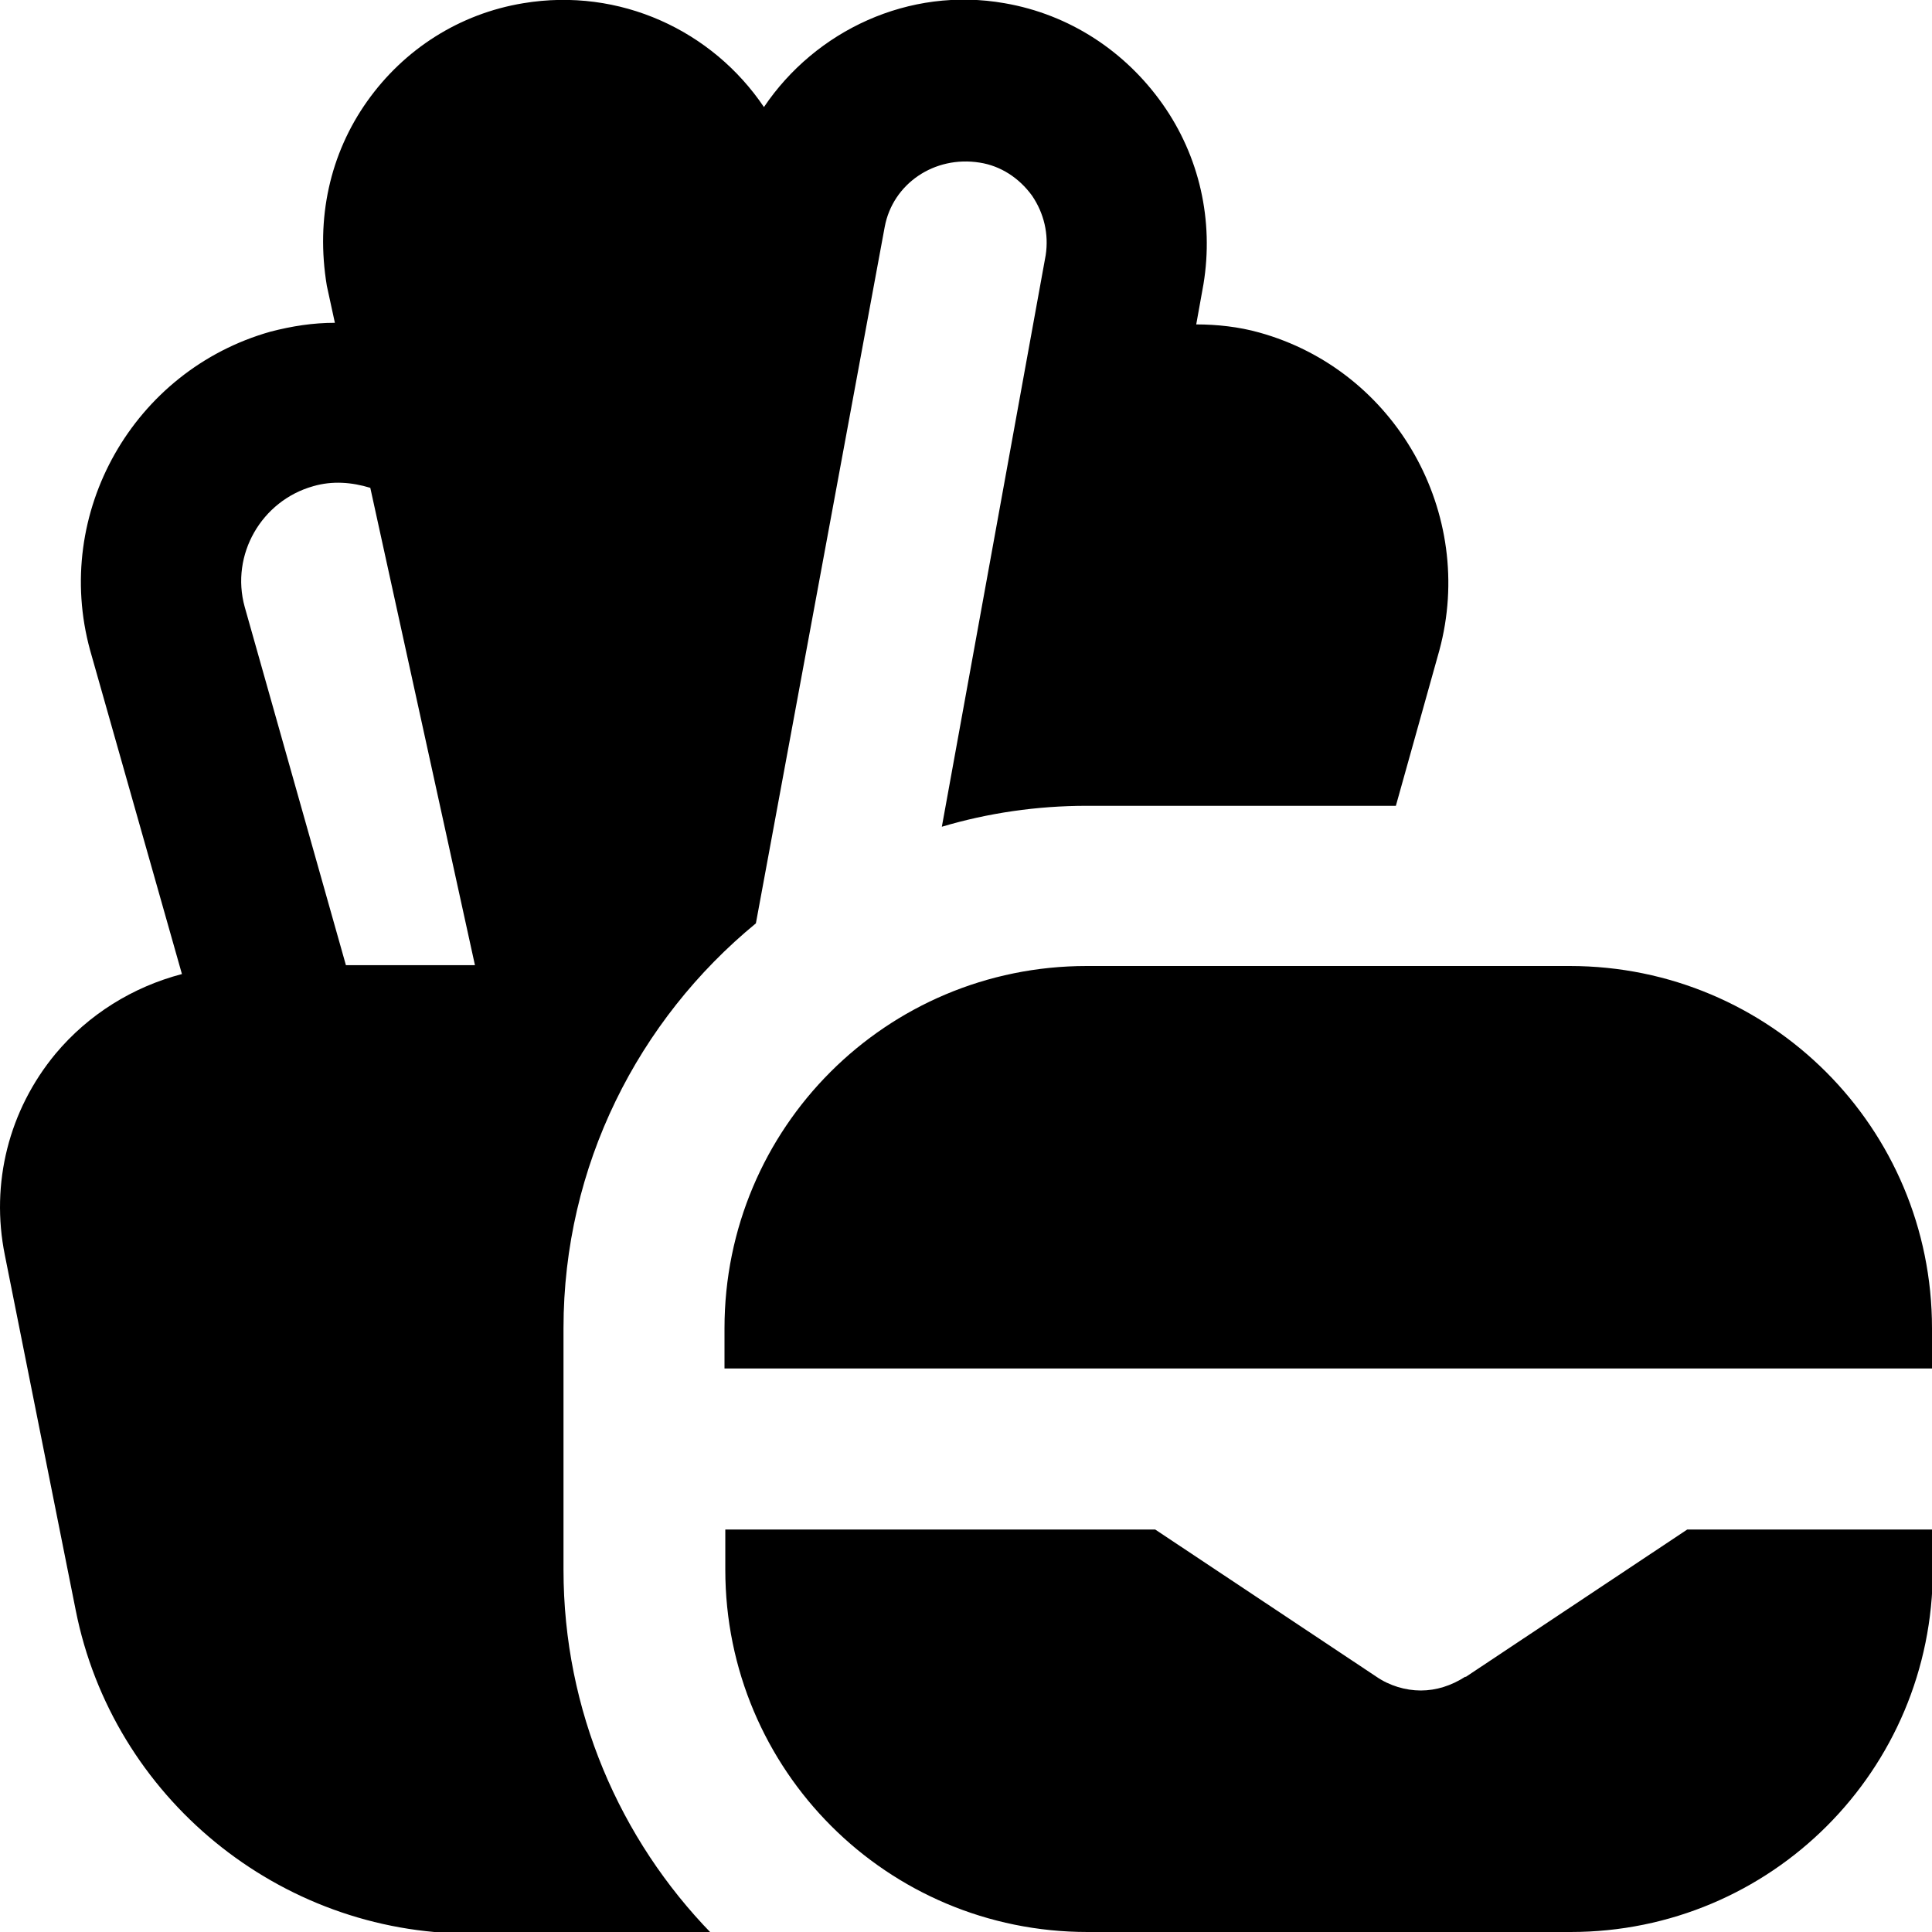 <?xml version="1.0" encoding="UTF-8"?>
<svg xmlns="http://www.w3.org/2000/svg" id="Layer_1" data-name="Layer 1" viewBox="0 0 24 24" width="512" height="512"><path d="M24,16.5v.5H9v-.5c0-2.49,2.01-4.5,4.5-4.5h6c2.49,0,4.5,2.01,4.5,4.5Zm-5.8,4.33c-.17,.11-.36,.17-.55,.17s-.39-.06-.55-.17l-2.75-1.83h-5.34v.5c0,2.49,2.01,4.5,4.5,4.5h6c2.49,0,4.5-2.01,4.5-4.5v-.5h-3.05l-2.75,1.83Zm-11.2-1.33v-3c0-2.02,.93-3.83,2.39-5.03l1.6-8.65c.1-.54,.62-.89,1.18-.8,.26,.04,.49,.19,.65,.41,.15,.22,.21,.48,.17,.74l-1.29,7.1c.57-.17,1.18-.26,1.8-.26h3.84l.54-1.93c.46-1.7-.54-3.48-2.24-3.95-.25-.07-.52-.1-.78-.1l.09-.5c.13-.79-.05-1.59-.51-2.24S13.29,.18,12.48,.04c-1.19-.21-2.35,.34-2.99,1.29C8.85,.38,7.7-.16,6.5,.04c-.79,.13-1.48,.57-1.94,1.22s-.64,1.45-.5,2.29l.1,.46c-.27,0-.53,.04-.8,.11-1.7,.48-2.71,2.25-2.24,3.96l1.14,4.02c-.61,.16-1.16,.5-1.57,.99C.11,13.79-.12,14.7,.06,15.59l.88,4.41c.46,2.33,2.53,4.02,4.9,4.02h3c-1.14-1.17-1.84-2.77-1.84-4.52Zm-2.7-7.5l-1.26-4.46c-.18-.65,.21-1.32,.85-1.5,.24-.07,.48-.05,.71,.02l1.3,5.93h-1.61Z"/></svg>
